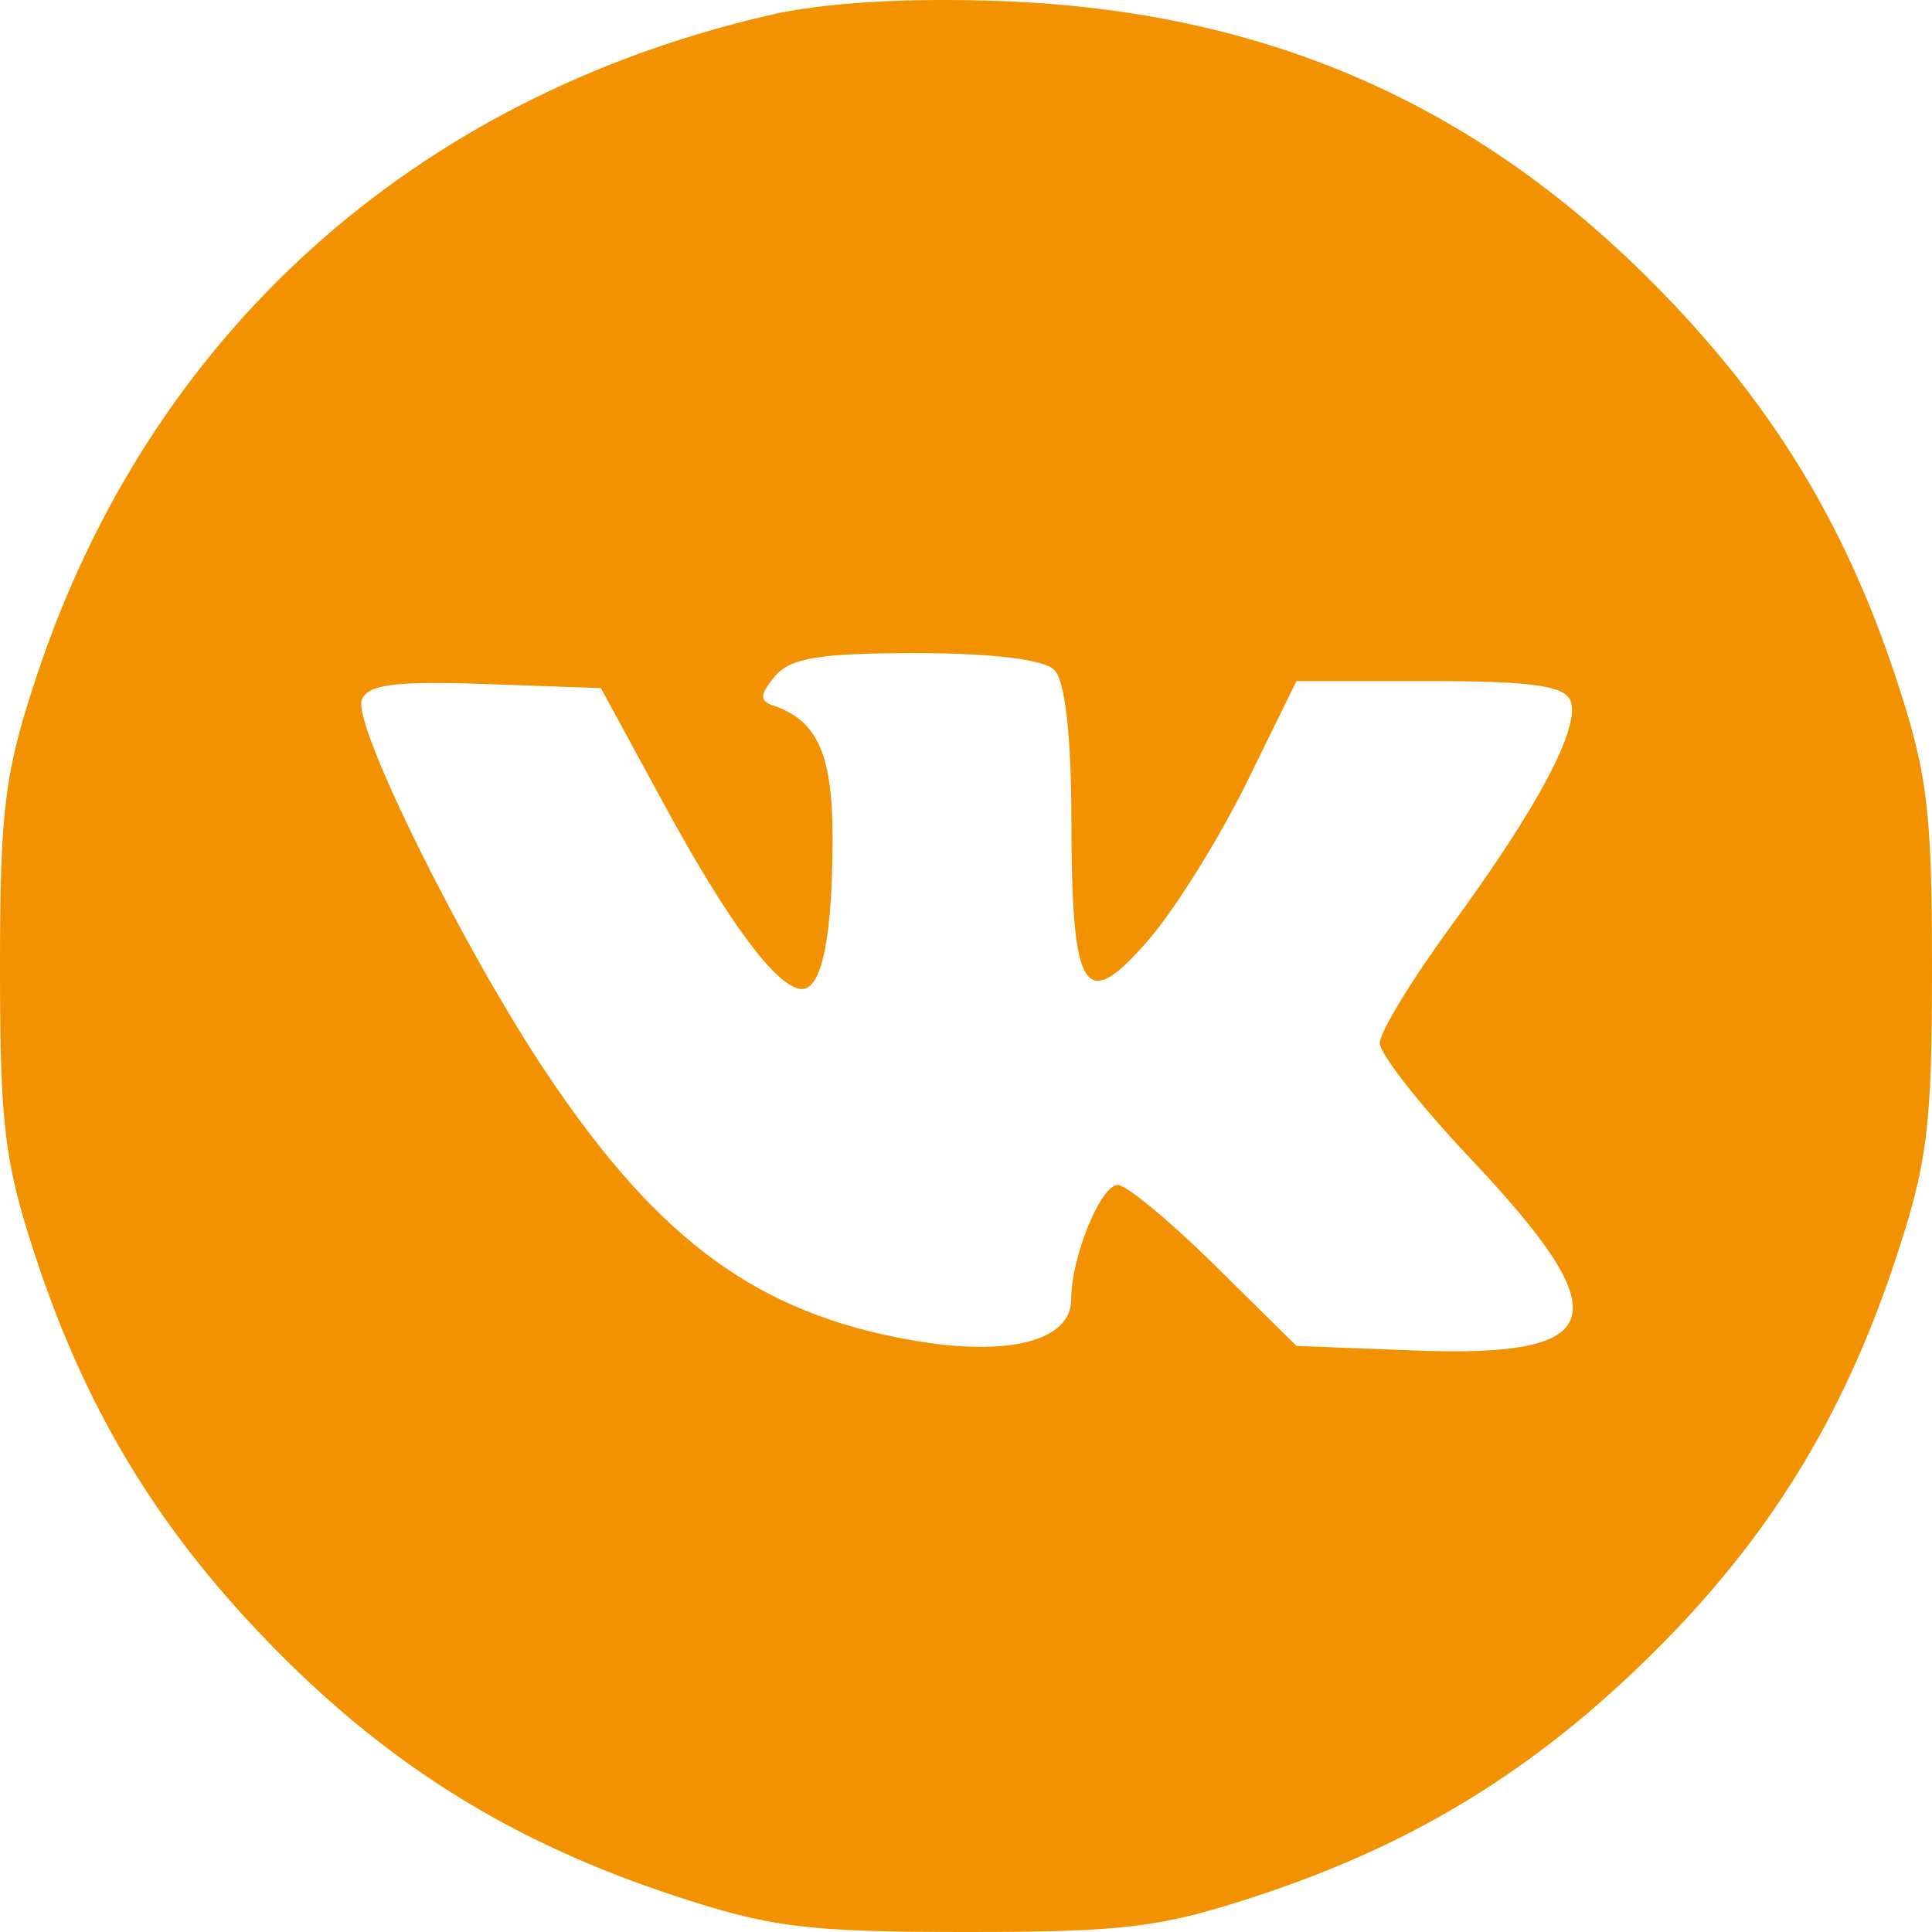 <?xml version="1.0" encoding="UTF-8"?> <svg xmlns="http://www.w3.org/2000/svg" width="36" height="36" viewBox="0 0 36 36" fill="none"> <path fill-rule="evenodd" clip-rule="evenodd" d="M14.341 0.281C7.707 1.814 2.809 6.222 0.695 12.561C0.085 14.392 0 15.063 0 18.038C0 21.012 0.085 21.684 0.695 23.515C1.653 26.387 3.036 28.625 5.196 30.799C7.327 32.944 9.581 34.333 12.512 35.306C14.346 35.915 15.019 36 18 36C20.981 36 21.654 35.915 23.488 35.306C26.367 34.35 28.61 32.971 30.788 30.815C32.938 28.689 34.33 26.439 35.305 23.515C35.915 21.684 36 21.012 36 18.038C36 15.063 35.915 14.392 35.305 12.561C34.347 9.688 32.964 7.45 30.804 5.276C27.446 1.896 23.525 0.2 18.653 0.02C16.888 -0.045 15.35 0.048 14.341 0.281ZM19.646 12.483C19.846 12.682 19.962 13.702 19.964 15.286C19.969 18.53 20.205 18.896 21.399 17.516C21.896 16.942 22.719 15.622 23.23 14.582L24.157 12.691H26.64C28.53 12.691 29.157 12.779 29.264 13.057C29.453 13.546 28.662 15.037 27.042 17.25C26.309 18.251 25.71 19.234 25.71 19.435C25.71 19.636 26.463 20.597 27.384 21.571C30.208 24.558 29.983 25.308 26.306 25.163L24.158 25.079L22.639 23.58C21.804 22.755 20.989 22.08 20.828 22.08C20.508 22.08 19.96 23.427 19.96 24.212C19.96 24.989 18.786 25.289 16.985 24.972C14.119 24.468 12.278 23.122 10.189 20.004C8.639 17.689 6.565 13.502 6.741 13.043C6.853 12.752 7.36 12.687 9.041 12.746L11.197 12.822L12.377 14.993C13.579 17.204 14.494 18.429 14.944 18.429C15.313 18.429 15.51 17.465 15.514 15.644C15.517 14.062 15.236 13.425 14.411 13.148C14.149 13.06 14.155 12.946 14.438 12.604C14.723 12.26 15.269 12.17 17.065 12.17C18.48 12.17 19.451 12.287 19.646 12.483Z" fill="#F29200"></path> </svg> 
